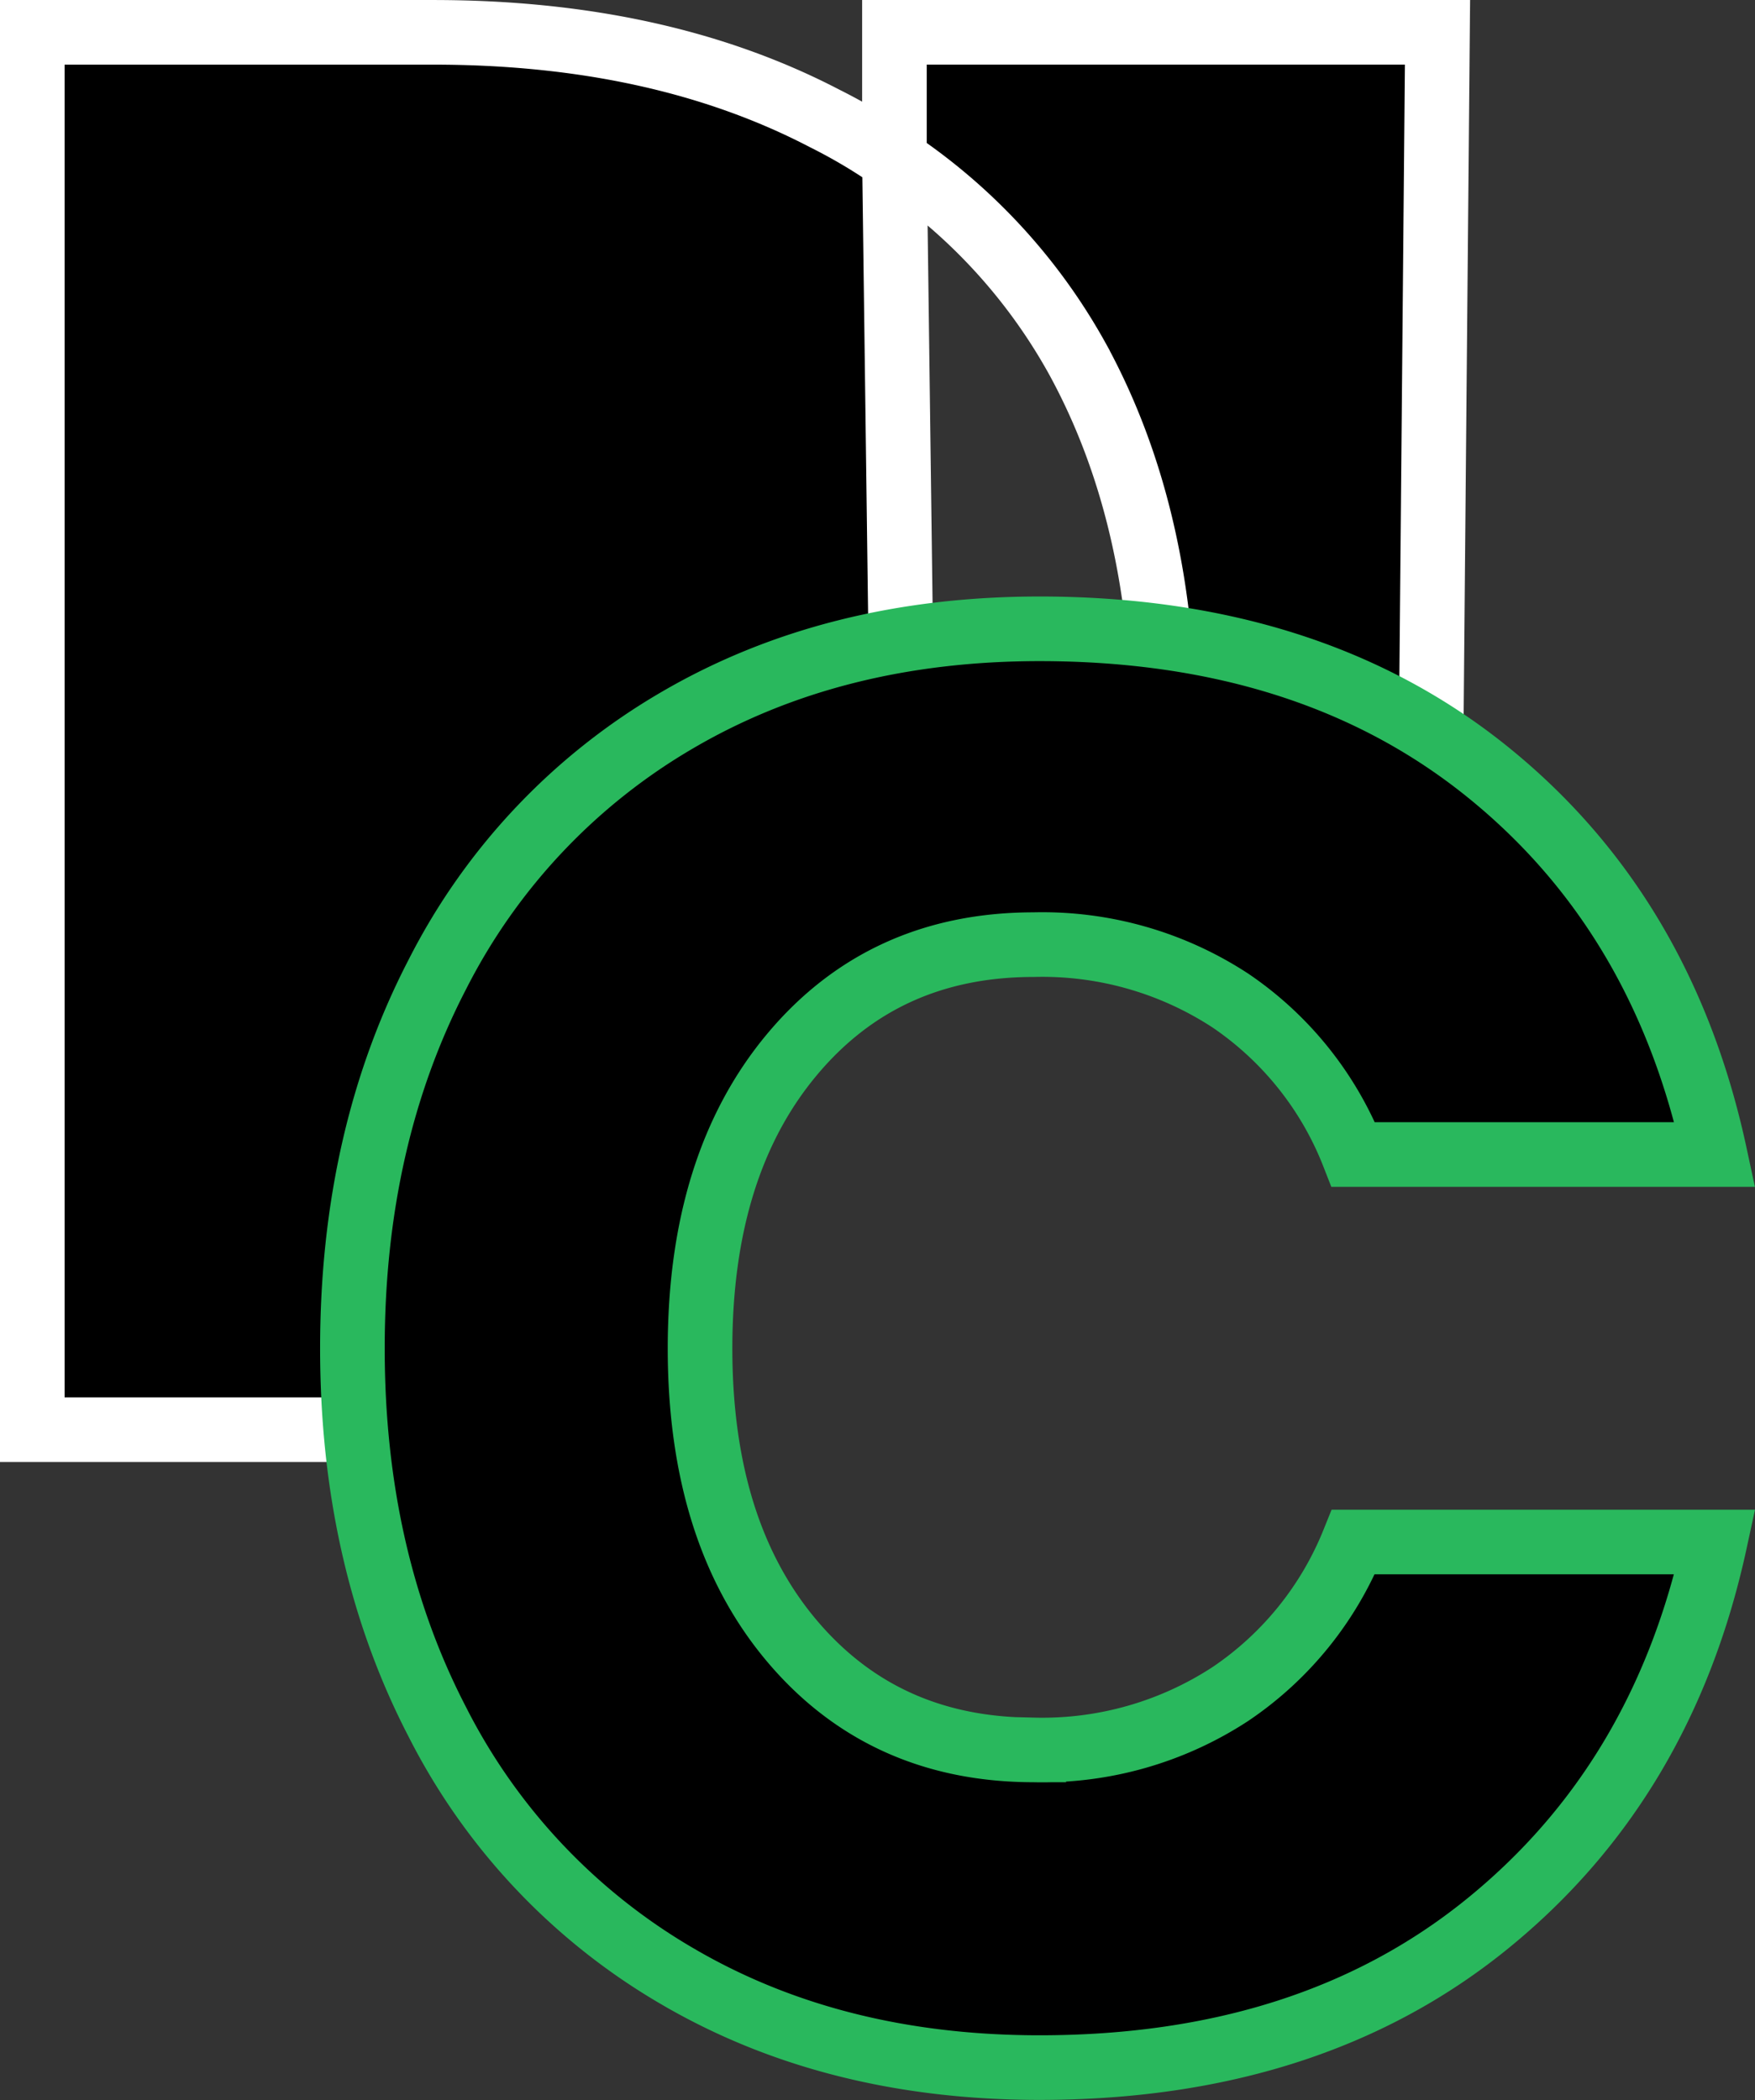 <svg xmlns="http://www.w3.org/2000/svg" width="162.988" height="195" viewBox="0 0 162.988 195">
  <rect x="0" y="0" width="162.988" height="195" fill="#333333" stroke="none"/>
  <g id="Conference_Logo" data-name="Conference Logo" transform="translate(-181.419 -258.515)">
    <g id="Group_2576" data-name="Group 2576" transform="translate(184.419 261.515)">
      <g id="Group_2575" data-name="Group 2575">
        <path id="Layer0_0_1_STROKES" data-name="Layer0 0 1 STROKES" d="M264.486,273.37a50.9,50.9,0,0,0-6.471-3.853q-15.361-8.006-36.4-8H184.419V391.273h37.193c13.766,0,7.108-12.089,17.25-17.194,2.436-1.184,24.276-31.416,26.515-32.932l-.891-67.777V261.515H314.92l-.658,72.97-52.292,12.893-6.7,4-11.006,16.234c6.917-4.71,6.857-7.02,11.006-14.363,5.6-9.684,34.212-13.135,34.212-26.835q0-19.956-8-34.575A53.059,53.059,0,0,0,264.486,273.37Z" transform="translate(-184.419 -261.515)" stroke="#fff" stroke-miterlimit="3" stroke-width="6"/>
        <g id="Group_3077" data-name="Group 3077" transform="translate(29.727 55.4)">
          <path id="Path_7352" data-name="Path 7352" d="M297.246,288.722q16.421,13.182,21.243,35.63H284.909A30.834,30.834,0,0,0,273.5,310.064a31.9,31.9,0,0,0-18.275-5.2q-13.922,0-22.451,10.205t-8.539,27.272q0,17.078,8.539,27.185t22.451,10.114a31.9,31.9,0,0,0,18.275-5.2,30.972,30.972,0,0,0,11.413-14.106H318.49q-4.826,22.272-21.243,35.535t-41.468,13.269q-19.116,0-33.588-8.444a57.282,57.282,0,0,1-22.357-23.66q-7.888-15.213-7.884-34.7t7.884-34.694a57.329,57.329,0,0,1,22.357-23.659q14.479-8.439,33.588-8.444Q280.827,275.548,297.246,288.722Z" transform="translate(-191.949 -275.548)" stroke="#29b85d" stroke-miterlimit="10" stroke-width="6"/>
        </g>
      </g>
    </g>
  </g>
</svg>
